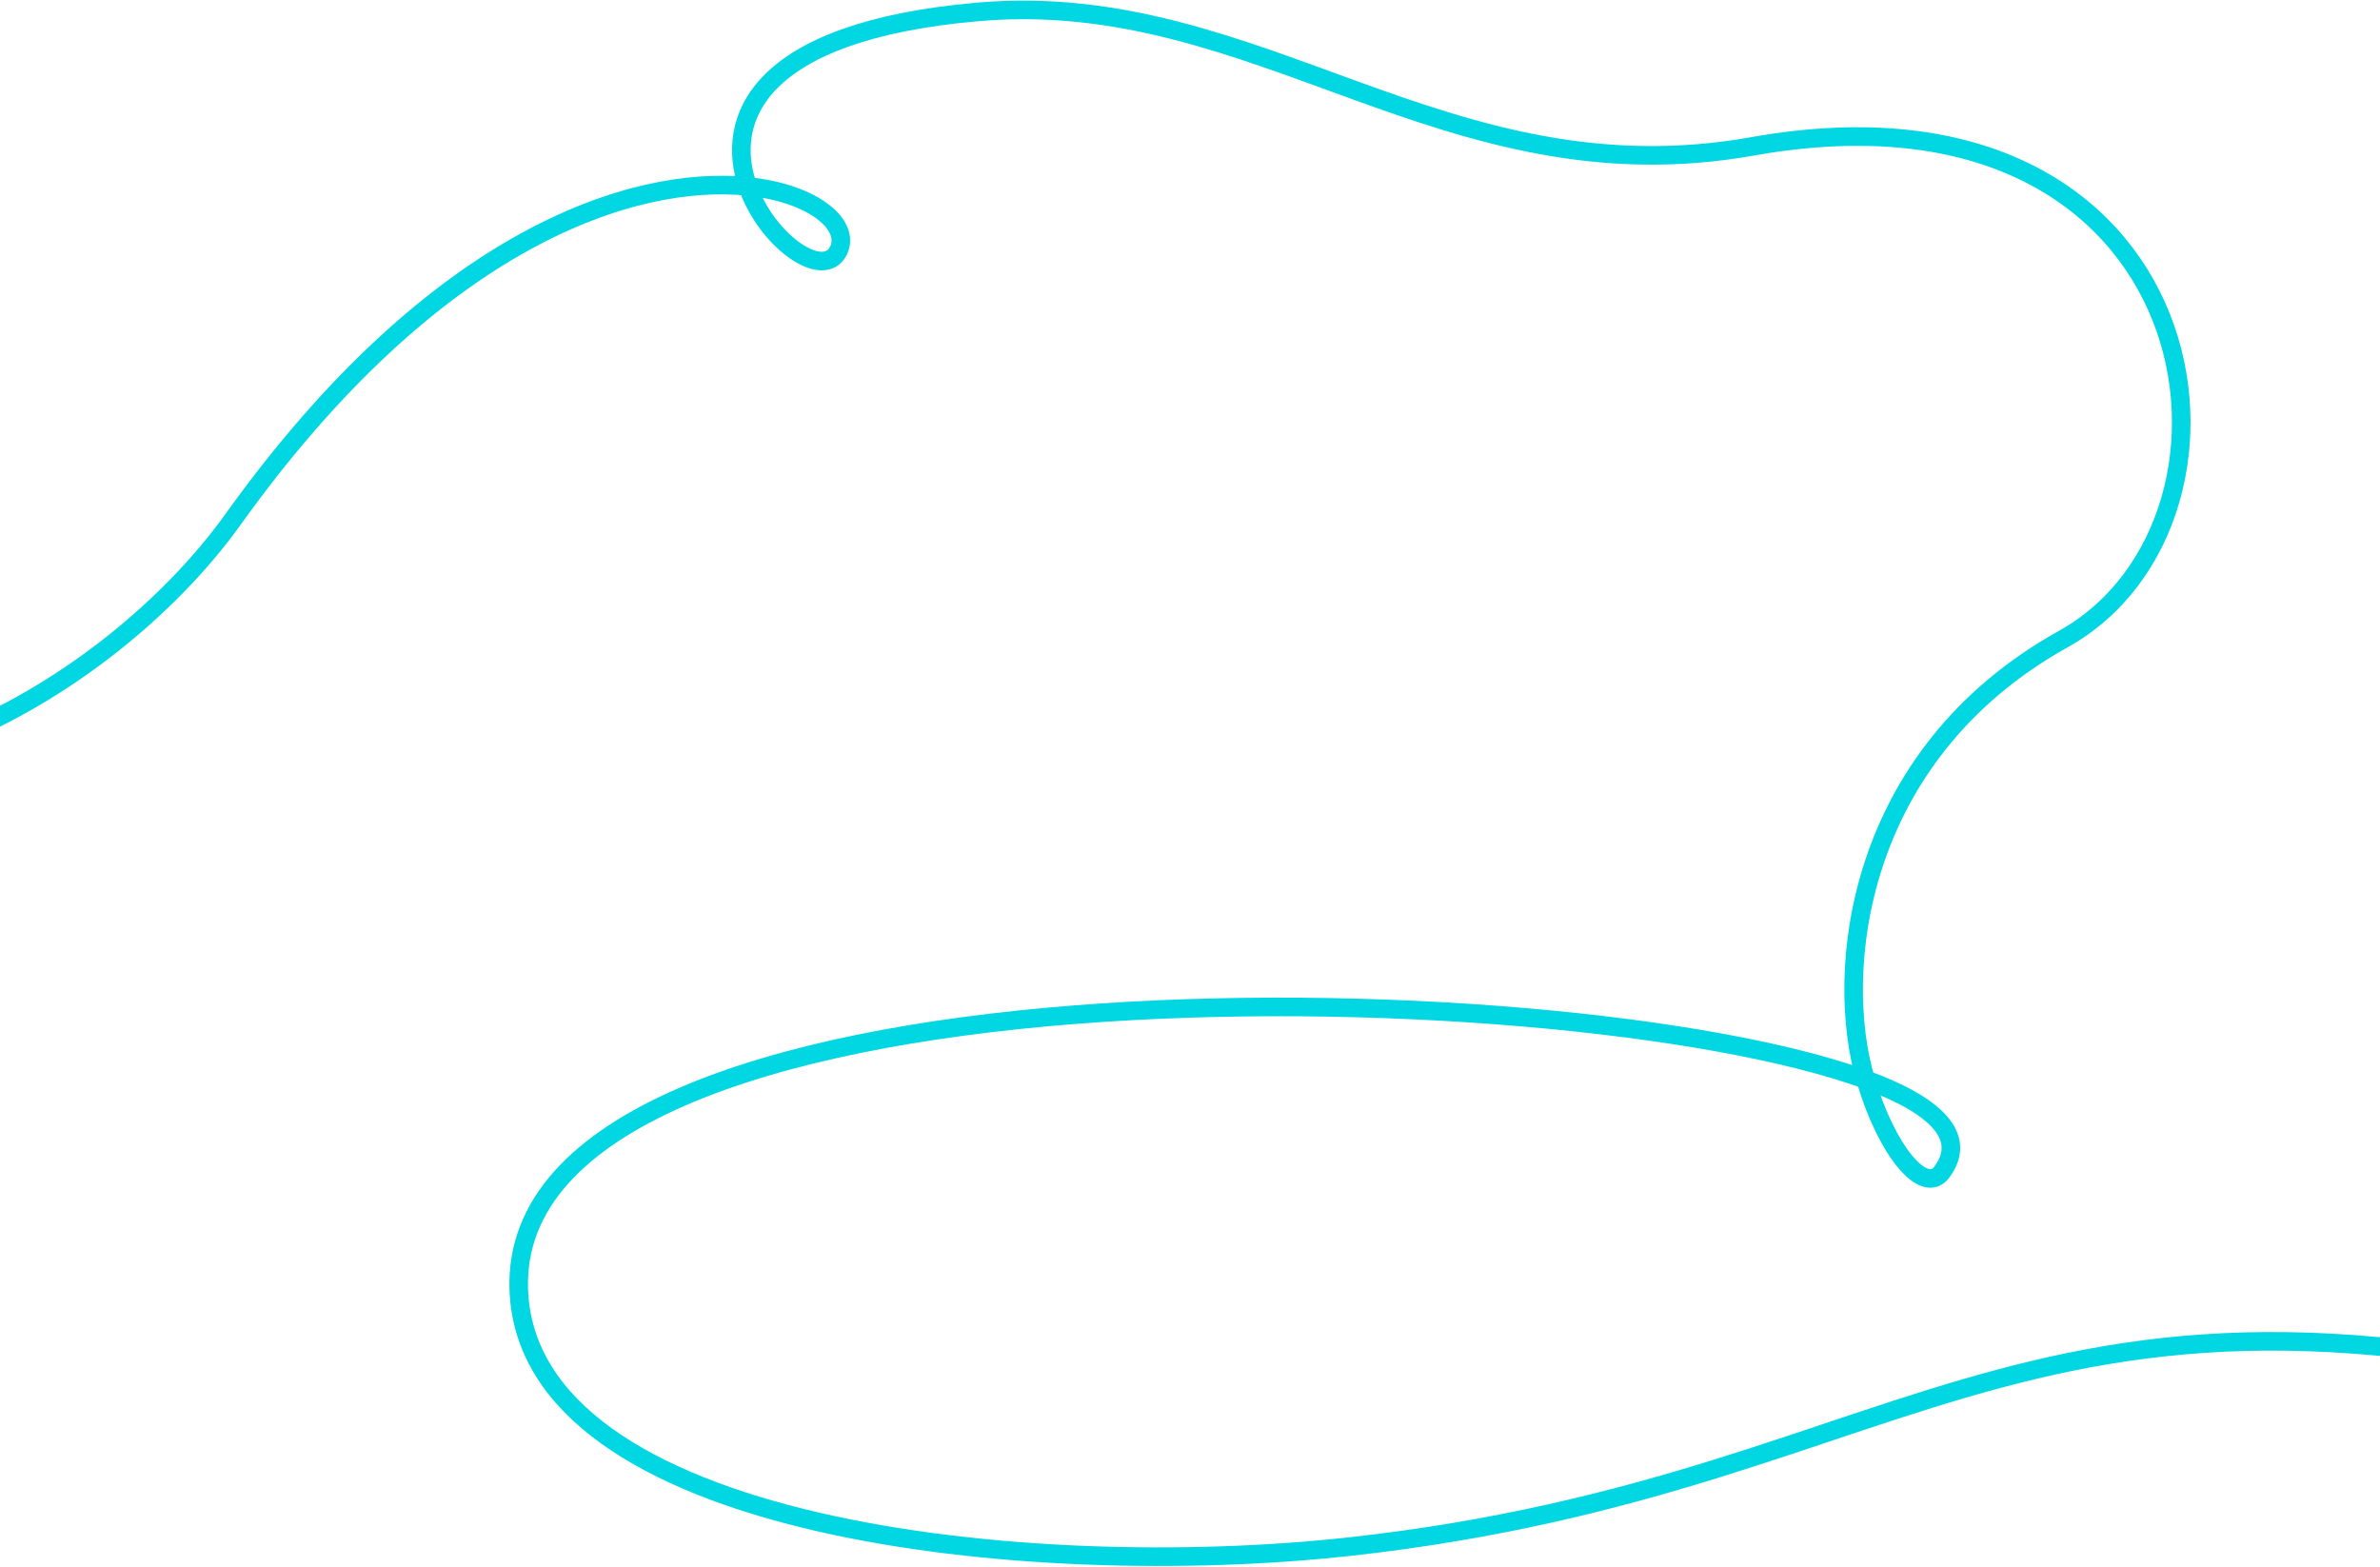<?xml version="1.0" encoding="UTF-8"?> <svg xmlns="http://www.w3.org/2000/svg" width="1920" height="1264" viewBox="0 0 1920 1264" fill="none"><path d="M-370.925 561.3C-174.756 713.146 81.624 567.411 188.219 418.691C352.631 189.308 512.845 141.096 603.229 150.361M603.229 150.361C657.147 155.888 686.215 181.869 676.5 202.046C664.679 226.598 618.776 194.902 603.229 150.361ZM603.229 150.361C584.582 96.937 609.608 25.034 789.5 9.546C1016 -9.954 1165.9 162.243 1414 118.047C1784.5 52.046 1838.5 418.691 1664.5 515.546C1495.72 609.497 1479.47 784.809 1504.99 870.876M1504.99 870.876C1561.63 891.556 1587.74 917.107 1566.5 945.546C1552.34 964.514 1522.22 928.973 1504.99 870.876ZM1504.99 870.876C1258.95 781.027 410 765.046 418.5 1039.83C424.521 1234.46 829.748 1276.46 1090 1247.55C1562.5 1195.05 1635.5 971.547 2219.5 1150.05" stroke="#01D7E2" stroke-width="15"></path></svg> 